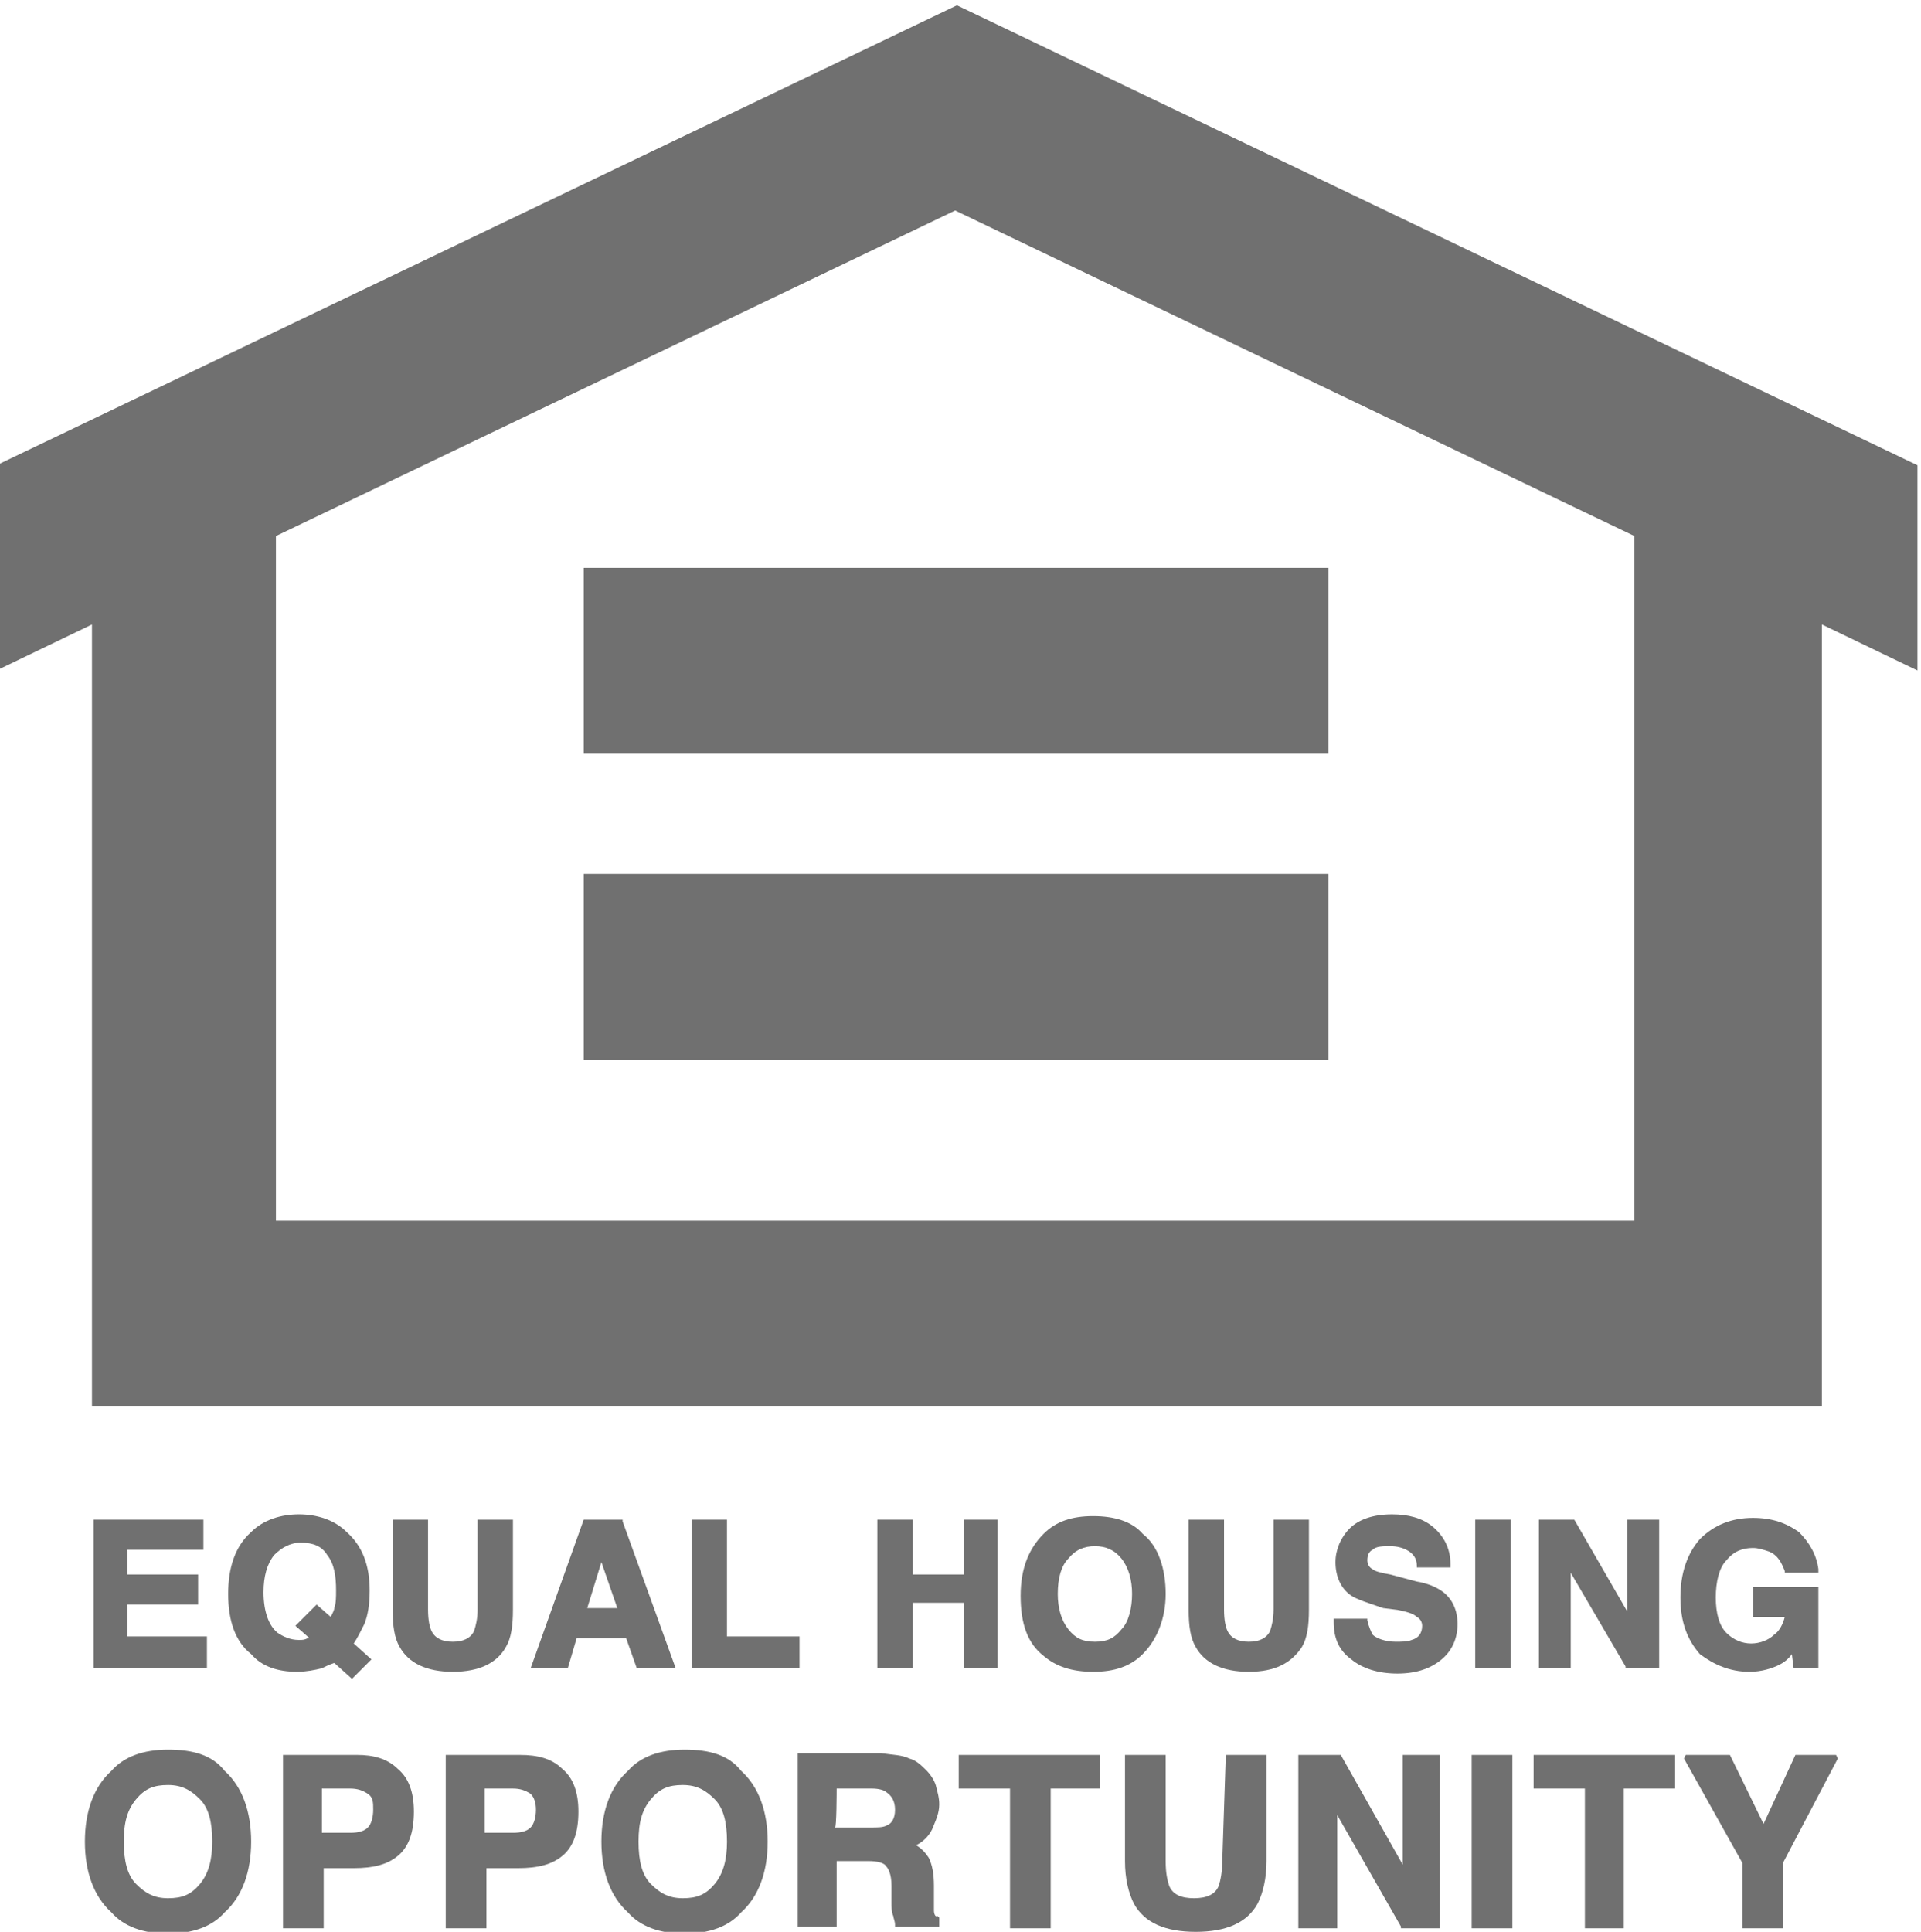 <?xml version="1.0" encoding="UTF-8"?> <svg xmlns="http://www.w3.org/2000/svg" xmlns:xlink="http://www.w3.org/1999/xlink" version="1.1" id="a" x="0px" y="0px" viewBox="0 0 108.6 109.2" style="enable-background:new 0 0 108.6 109.2;" xml:space="preserve"> <style type="text/css"> .st0{clip-path:url(#SVGID_00000151524296128127778710000012180608414106090909_);} .st1{fill:#707070;} .st2{clip-path:url(#SVGID_00000011732218439566471270000004426824305007365309_);} .st3{clip-path:url(#SVGID_00000172439715288432087290000017738293498604219032_);} .st4{clip-path:url(#SVGID_00000001625725442208359390000012959635982516561041_);} .st5{clip-path:url(#SVGID_00000124151402335886846850000016259927665076456887_);} .st6{clip-path:url(#SVGID_00000067937845953138382510000017037846683311257247_);} </style> <g> <g> <defs> <rect id="SVGID_1_" x="-0.3" y="0.3" width="108.7" height="109"></rect> </defs> <clipPath id="SVGID_00000024718768048159460370000001542182166200327822_"> <use xlink:href="#SVGID_1_" style="overflow:visible;"></use> </clipPath> <g style="clip-path:url(#SVGID_00000024718768048159460370000001542182166200327822_);"> <path class="st1" d="M12,104.1c0,1-0.2,1.8-0.7,2.4s-1,0.8-1.8,0.8s-1.3-0.3-1.8-0.8S7,105.2,7,104.1s0.2-1.8,0.7-2.4 s1-0.8,1.8-0.8s1.3,0.3,1.8,0.8S12,103,12,104.1 M9.5,98.9c-1.4,0-2.5,0.4-3.2,1.2c-1,0.9-1.5,2.3-1.5,4s0.5,3.1,1.5,4 c0.7,0.8,1.8,1.2,3.2,1.2s2.5-0.4,3.2-1.2c1-0.9,1.5-2.3,1.5-4s-0.5-3.1-1.5-4C12,99.2,10.9,98.9,9.5,98.9"></path> <path class="st1" d="M27.4,101.1H29c0.4,0,0.7,0.1,1,0.3c0.2,0.2,0.3,0.5,0.3,0.9s-0.1,0.8-0.3,1c-0.2,0.2-0.5,0.3-1,0.3h-1.6 V101.1z M29.4,99.2h-4.2v9.8h2.3v-3.4h1.8c1.1,0,1.9-0.2,2.5-0.7c0.6-0.5,0.9-1.3,0.9-2.5c0-1.1-0.3-1.9-0.9-2.4 C31.2,99.4,30.4,99.2,29.4,99.2"></path> <path class="st1" d="M21.1,102.3c0,0.4-0.1,0.8-0.3,1c-0.2,0.2-0.5,0.3-1,0.3h-1.6v-2.5h1.6c0.4,0,0.7,0.1,1,0.3 S21.1,101.9,21.1,102.3 M20.2,99.2H16v9.8h2.3v-3.4H20c1.1,0,1.9-0.2,2.5-0.7s0.9-1.3,0.9-2.5c0-1.1-0.3-1.9-0.9-2.4 C21.9,99.4,21.1,99.2,20.2,99.2"></path> </g> </g> </g> <polygon class="st1" points="79.3,99.2 79.3,105.4 75.8,99.2 75.7,99.2 73.4,99.2 73.4,109 75.6,109 75.6,102.6 79.2,108.9 79.2,109 81.4,109 81.4,99.2 "></polygon> <g> <g> <defs> <rect id="SVGID_00000163072334335123791580000006921810048020833976_" x="-0.3" y="0.3" width="108.7" height="109"></rect> </defs> <clipPath id="SVGID_00000089546883328681245830000000861624372847200158_"> <use xlink:href="#SVGID_00000163072334335123791580000006921810048020833976_" style="overflow:visible;"></use> </clipPath> <g style="clip-path:url(#SVGID_00000089546883328681245830000000861624372847200158_);"> <path class="st1" d="M41.1,104.1c0,1-0.2,1.8-0.7,2.4s-1,0.8-1.8,0.8s-1.3-0.3-1.8-0.8s-0.7-1.3-0.7-2.4s0.2-1.8,0.7-2.4 s1-0.8,1.8-0.8s1.3,0.3,1.8,0.8C40.9,102.2,41.1,103,41.1,104.1 M38.7,98.9c-1.4,0-2.5,0.4-3.2,1.2c-1,0.9-1.5,2.3-1.5,4 s0.5,3.1,1.5,4c0.7,0.8,1.8,1.2,3.2,1.2s2.5-0.4,3.2-1.2c1-0.9,1.5-2.3,1.5-4s-0.5-3.1-1.5-4C41.2,99.2,40.1,98.9,38.7,98.9"></path> </g> </g> </g> <rect x="83.2" y="99.2" class="st1" width="2.3" height="9.8"></rect> <g> <g> <defs> <rect id="SVGID_00000147899492161456740350000009770551773900683404_" x="-0.3" y="0.3" width="108.7" height="109"></rect> </defs> <clipPath id="SVGID_00000048477798246670524810000014817840217324973215_"> <use xlink:href="#SVGID_00000147899492161456740350000009770551773900683404_" style="overflow:visible;"></use> </clipPath> <g style="clip-path:url(#SVGID_00000048477798246670524810000014817840217324973215_);"> <path class="st1" d="M69.1,105.2c0,0.6-0.1,1.1-0.2,1.4c-0.2,0.5-0.7,0.7-1.4,0.7s-1.2-0.2-1.4-0.7c-0.1-0.3-0.2-0.7-0.2-1.4v-6 h-2.3v6c0,1,0.2,1.8,0.5,2.4c0.6,1.1,1.8,1.6,3.5,1.6s2.9-0.5,3.5-1.6c0.3-0.6,0.5-1.4,0.5-2.4v-6h-2.3L69.1,105.2L69.1,105.2z"></path> </g> </g> </g> <polygon class="st1" points="54.2,99.2 54.2,101.1 57.1,101.1 57.1,109 59.4,109 59.4,101.1 62.2,101.1 62.2,99.2 "></polygon> <polygon class="st1" points="101.5,99.2 99.7,103.1 97.8,99.2 97.8,99.2 95.3,99.2 95.2,99.4 98.5,105.3 98.5,109 100.8,109 100.8,105.3 103.9,99.4 103.8,99.2 "></polygon> <polygon class="st1" points="86.7,99.2 86.7,101.1 89.6,101.1 89.6,109 91.8,109 91.8,101.1 94.7,101.1 94.7,99.2 "></polygon> <g> <g> <defs> <rect id="SVGID_00000127738105495487078700000005323706521140750513_" x="-0.3" y="0.3" width="108.7" height="109"></rect> </defs> <clipPath id="SVGID_00000075868462301306370940000014923947764934049462_"> <use xlink:href="#SVGID_00000127738105495487078700000005323706521140750513_" style="overflow:visible;"></use> </clipPath> <g style="clip-path:url(#SVGID_00000075868462301306370940000014923947764934049462_);"> <path class="st1" d="M47.3,101.1h2c0.4,0,0.7,0.1,0.8,0.2c0.3,0.2,0.5,0.5,0.5,1s-0.2,0.8-0.5,0.9c-0.2,0.1-0.5,0.1-0.9,0.1h-2 C47.3,103.4,47.3,101.1,47.3,101.1z M52.8,108c0-0.1,0-0.3,0-0.8v-0.6c0-0.7-0.1-1.2-0.3-1.6c-0.2-0.3-0.4-0.5-0.7-0.7 c0.4-0.2,0.7-0.5,0.9-0.9c0.2-0.5,0.4-0.9,0.4-1.4c0-0.4-0.1-0.7-0.2-1.1c-0.1-0.3-0.3-0.6-0.5-0.8c-0.3-0.3-0.6-0.6-1-0.7 c-0.4-0.2-0.9-0.2-1.6-0.3h-4.7v9.8h2.2v-3.7h1.8c0.5,0,0.9,0.1,1,0.3c0.1,0.1,0.3,0.4,0.3,1.1v0.9c0,0.3,0,0.6,0.1,0.8 c0,0.1,0.1,0.3,0.1,0.5v0.1h2.5v-0.5l-0.1-0.1C52.9,108.4,52.8,108.2,52.8,108"></path> </g> </g> </g> <polygon class="st1" points="51.6,90.6 54.5,90.6 54.5,94.3 56.4,94.3 56.4,85.9 54.5,85.9 54.5,89 51.6,89 51.6,85.9 49.6,85.9 49.6,94.3 51.6,94.3 "></polygon> <polygon class="st1" points="45.2,92.5 41.1,92.5 41.1,85.9 39.1,85.9 39.1,94.3 45.2,94.3 "></polygon> <rect x="83.4" y="85.9" class="st1" width="2" height="8.4"></rect> <g> <g> <defs> <rect id="SVGID_00000014591715587748933720000006487107820085014454_" x="-0.3" y="0.3" width="108.7" height="109"></rect> </defs> <clipPath id="SVGID_00000168806194784859593640000002664307772813436049_"> <use xlink:href="#SVGID_00000014591715587748933720000006487107820085014454_" style="overflow:visible;"></use> </clipPath> <g style="clip-path:url(#SVGID_00000168806194784859593640000002664307772813436049_);"> <path class="st1" d="M59.8,90.1c0-0.9,0.2-1.6,0.6-2c0.4-0.5,0.9-0.7,1.5-0.7s1.1,0.2,1.5,0.7s0.6,1.2,0.6,2s-0.2,1.6-0.6,2 c-0.4,0.5-0.8,0.7-1.5,0.7s-1.1-0.2-1.5-0.7C60,91.6,59.8,90.9,59.8,90.1 M61.8,94.5c1.2,0,2.1-0.3,2.8-1c0.8-0.8,1.3-2,1.3-3.4 s-0.4-2.7-1.3-3.4c-0.6-0.7-1.6-1-2.8-1s-2.1,0.3-2.8,1c-0.8,0.8-1.3,1.9-1.3,3.5s0.4,2.7,1.3,3.4C59.7,94.2,60.6,94.5,61.8,94.5 "></path> <path class="st1" d="M25.6,94.5c1.5,0,2.5-0.5,3-1.4c0.3-0.5,0.4-1.2,0.4-2.1v-5.1h-2V91c0,0.5-0.1,0.9-0.2,1.2 c-0.2,0.4-0.6,0.6-1.2,0.6s-1-0.2-1.2-0.6c-0.1-0.2-0.2-0.6-0.2-1.2v-5.1h-2V91c0,0.9,0.1,1.6,0.4,2.1 C23.1,94,24.1,94.5,25.6,94.5"></path> </g> </g> </g> <polygon class="st1" points="88.8,88.9 91.9,94.2 91.9,94.3 93.8,94.3 93.8,85.9 92,85.9 92,91.1 89,85.9 89,85.9 87,85.9 87,94.3 88.8,94.3 "></polygon> <g> <g> <defs> <rect id="SVGID_00000010312876452343995460000001241104231077783208_" x="-0.3" y="0.3" width="108.7" height="109"></rect> </defs> <clipPath id="SVGID_00000172402840902626007150000006318764248696341144_"> <use xlink:href="#SVGID_00000010312876452343995460000001241104231077783208_" style="overflow:visible;"></use> </clipPath> <g style="clip-path:url(#SVGID_00000172402840902626007150000006318764248696341144_);"> <path class="st1" d="M74,91v-5.1h-2V91c0,0.5-0.1,0.9-0.2,1.2c-0.2,0.4-0.6,0.6-1.2,0.6s-1-0.2-1.2-0.6c-0.1-0.2-0.2-0.6-0.2-1.2 v-5.1h-2V91c0,0.9,0.1,1.6,0.4,2.1c0.5,0.9,1.5,1.4,3,1.4s2.4-0.5,3-1.4C73.9,92.6,74,91.9,74,91"></path> <path class="st1" d="M80.1,89.4L78.6,89c-0.6-0.1-0.9-0.2-1-0.3c-0.2-0.1-0.3-0.3-0.3-0.5c0-0.3,0.1-0.5,0.3-0.6 c0.2-0.2,0.6-0.2,1-0.2s0.7,0.1,0.9,0.2c0.4,0.2,0.6,0.5,0.6,0.9v0.1H82v-0.2c0-0.9-0.4-1.6-1-2.1s-1.4-0.7-2.3-0.7 c-1.1,0-1.9,0.3-2.4,0.8s-0.8,1.2-0.8,1.9c0,0.8,0.3,1.5,0.9,1.9c0.3,0.2,0.9,0.4,1.8,0.7L79,91c0.5,0.1,0.9,0.2,1.1,0.4 c0.2,0.1,0.3,0.3,0.3,0.5c0,0.4-0.2,0.7-0.6,0.8c-0.2,0.1-0.6,0.1-0.9,0.1c-0.6,0-1.1-0.2-1.3-0.4c-0.1-0.2-0.2-0.4-0.3-0.8v-0.1 h-1.9v0.2c0,0.9,0.3,1.6,1,2.1c0.6,0.5,1.5,0.8,2.6,0.8s1.9-0.3,2.5-0.8s0.9-1.2,0.9-2s-0.3-1.4-0.8-1.8 C81.2,89.7,80.7,89.5,80.1,89.4"></path> <path class="st1" d="M16.7,91.9l0.8,0.7c-0.1,0-0.1,0-0.1,0c-0.2,0.1-0.3,0.1-0.5,0.1c-0.5,0-0.9-0.2-1.2-0.4 c-0.5-0.4-0.8-1.2-0.8-2.3c0-0.9,0.2-1.6,0.6-2.1c0.4-0.4,0.9-0.7,1.5-0.7c0.7,0,1.2,0.2,1.5,0.7c0.4,0.5,0.5,1.2,0.5,2 c0,0.4,0,0.7-0.1,1c0,0.1-0.1,0.3-0.2,0.5l-0.8-0.7L16.7,91.9L16.7,91.9z M16.8,94.5c0.5,0,1-0.1,1.4-0.2 c0.2-0.1,0.4-0.2,0.7-0.3l1,0.9l1.1-1.1l-1-0.9c0.2-0.3,0.4-0.7,0.6-1.1c0.2-0.5,0.3-1.1,0.3-1.9c0-1.4-0.4-2.5-1.3-3.3 c-0.7-0.7-1.7-1-2.7-1s-2,0.3-2.7,1c-0.9,0.8-1.3,2-1.3,3.5s0.4,2.7,1.3,3.4C14.8,94.2,15.7,94.5,16.8,94.5"></path> <path class="st1" d="M98.9,94.5c0.7,0,1.3-0.2,1.7-0.4c0.2-0.1,0.5-0.3,0.7-0.6l0.1,0.8h1.4v-4.6h-3.7v1.7h1.8 c-0.1,0.4-0.3,0.8-0.6,1c-0.3,0.3-0.8,0.5-1.3,0.5s-1-0.2-1.4-0.6s-0.6-1.1-0.6-2s0.2-1.7,0.6-2.1c0.4-0.5,0.9-0.7,1.5-0.7 c0.3,0,0.6,0.1,0.9,0.2c0.5,0.2,0.7,0.6,0.9,1.1v0.1h1.9v-0.2c-0.1-0.8-0.5-1.5-1.1-2.1c-0.7-0.5-1.5-0.8-2.6-0.8 c-1.2,0-2.2,0.4-3,1.2c-0.7,0.8-1.1,1.9-1.1,3.3s0.4,2.4,1.1,3.2C96.9,94.1,97.8,94.5,98.9,94.5"></path> </g> </g> </g> <path class="st1" d="M34.9,90.9h-1.7l0.8-2.6L34.9,90.9L34.9,90.9z M36,94.3h2.2l-3-8.3v-0.1H33l-3,8.4h2.1l0.5-1.7h2.8L36,94.3 L36,94.3z"></path> <polygon class="st1" points="11.7,92.5 7.2,92.5 7.2,90.7 11.2,90.7 11.2,89 7.2,89 7.2,87.6 11.5,87.6 11.5,85.9 5.3,85.9 5.3,94.3 11.7,94.3 "></polygon> <rect x="33" y="32.1" class="st1" width="42.1" height="10.5"></rect> <rect x="33" y="49.4" class="st1" width="42.1" height="10.5"></rect> <path class="st1" d="M15.6,30.3L54,11.9l38.4,18.4V69H15.6V30.3z M54.1,0.3l-54.3,26v11.6l5.4-2.6v44.2H103V35.3l5.4,2.6V26.3 L54.1,0.3z"></path> </svg> 